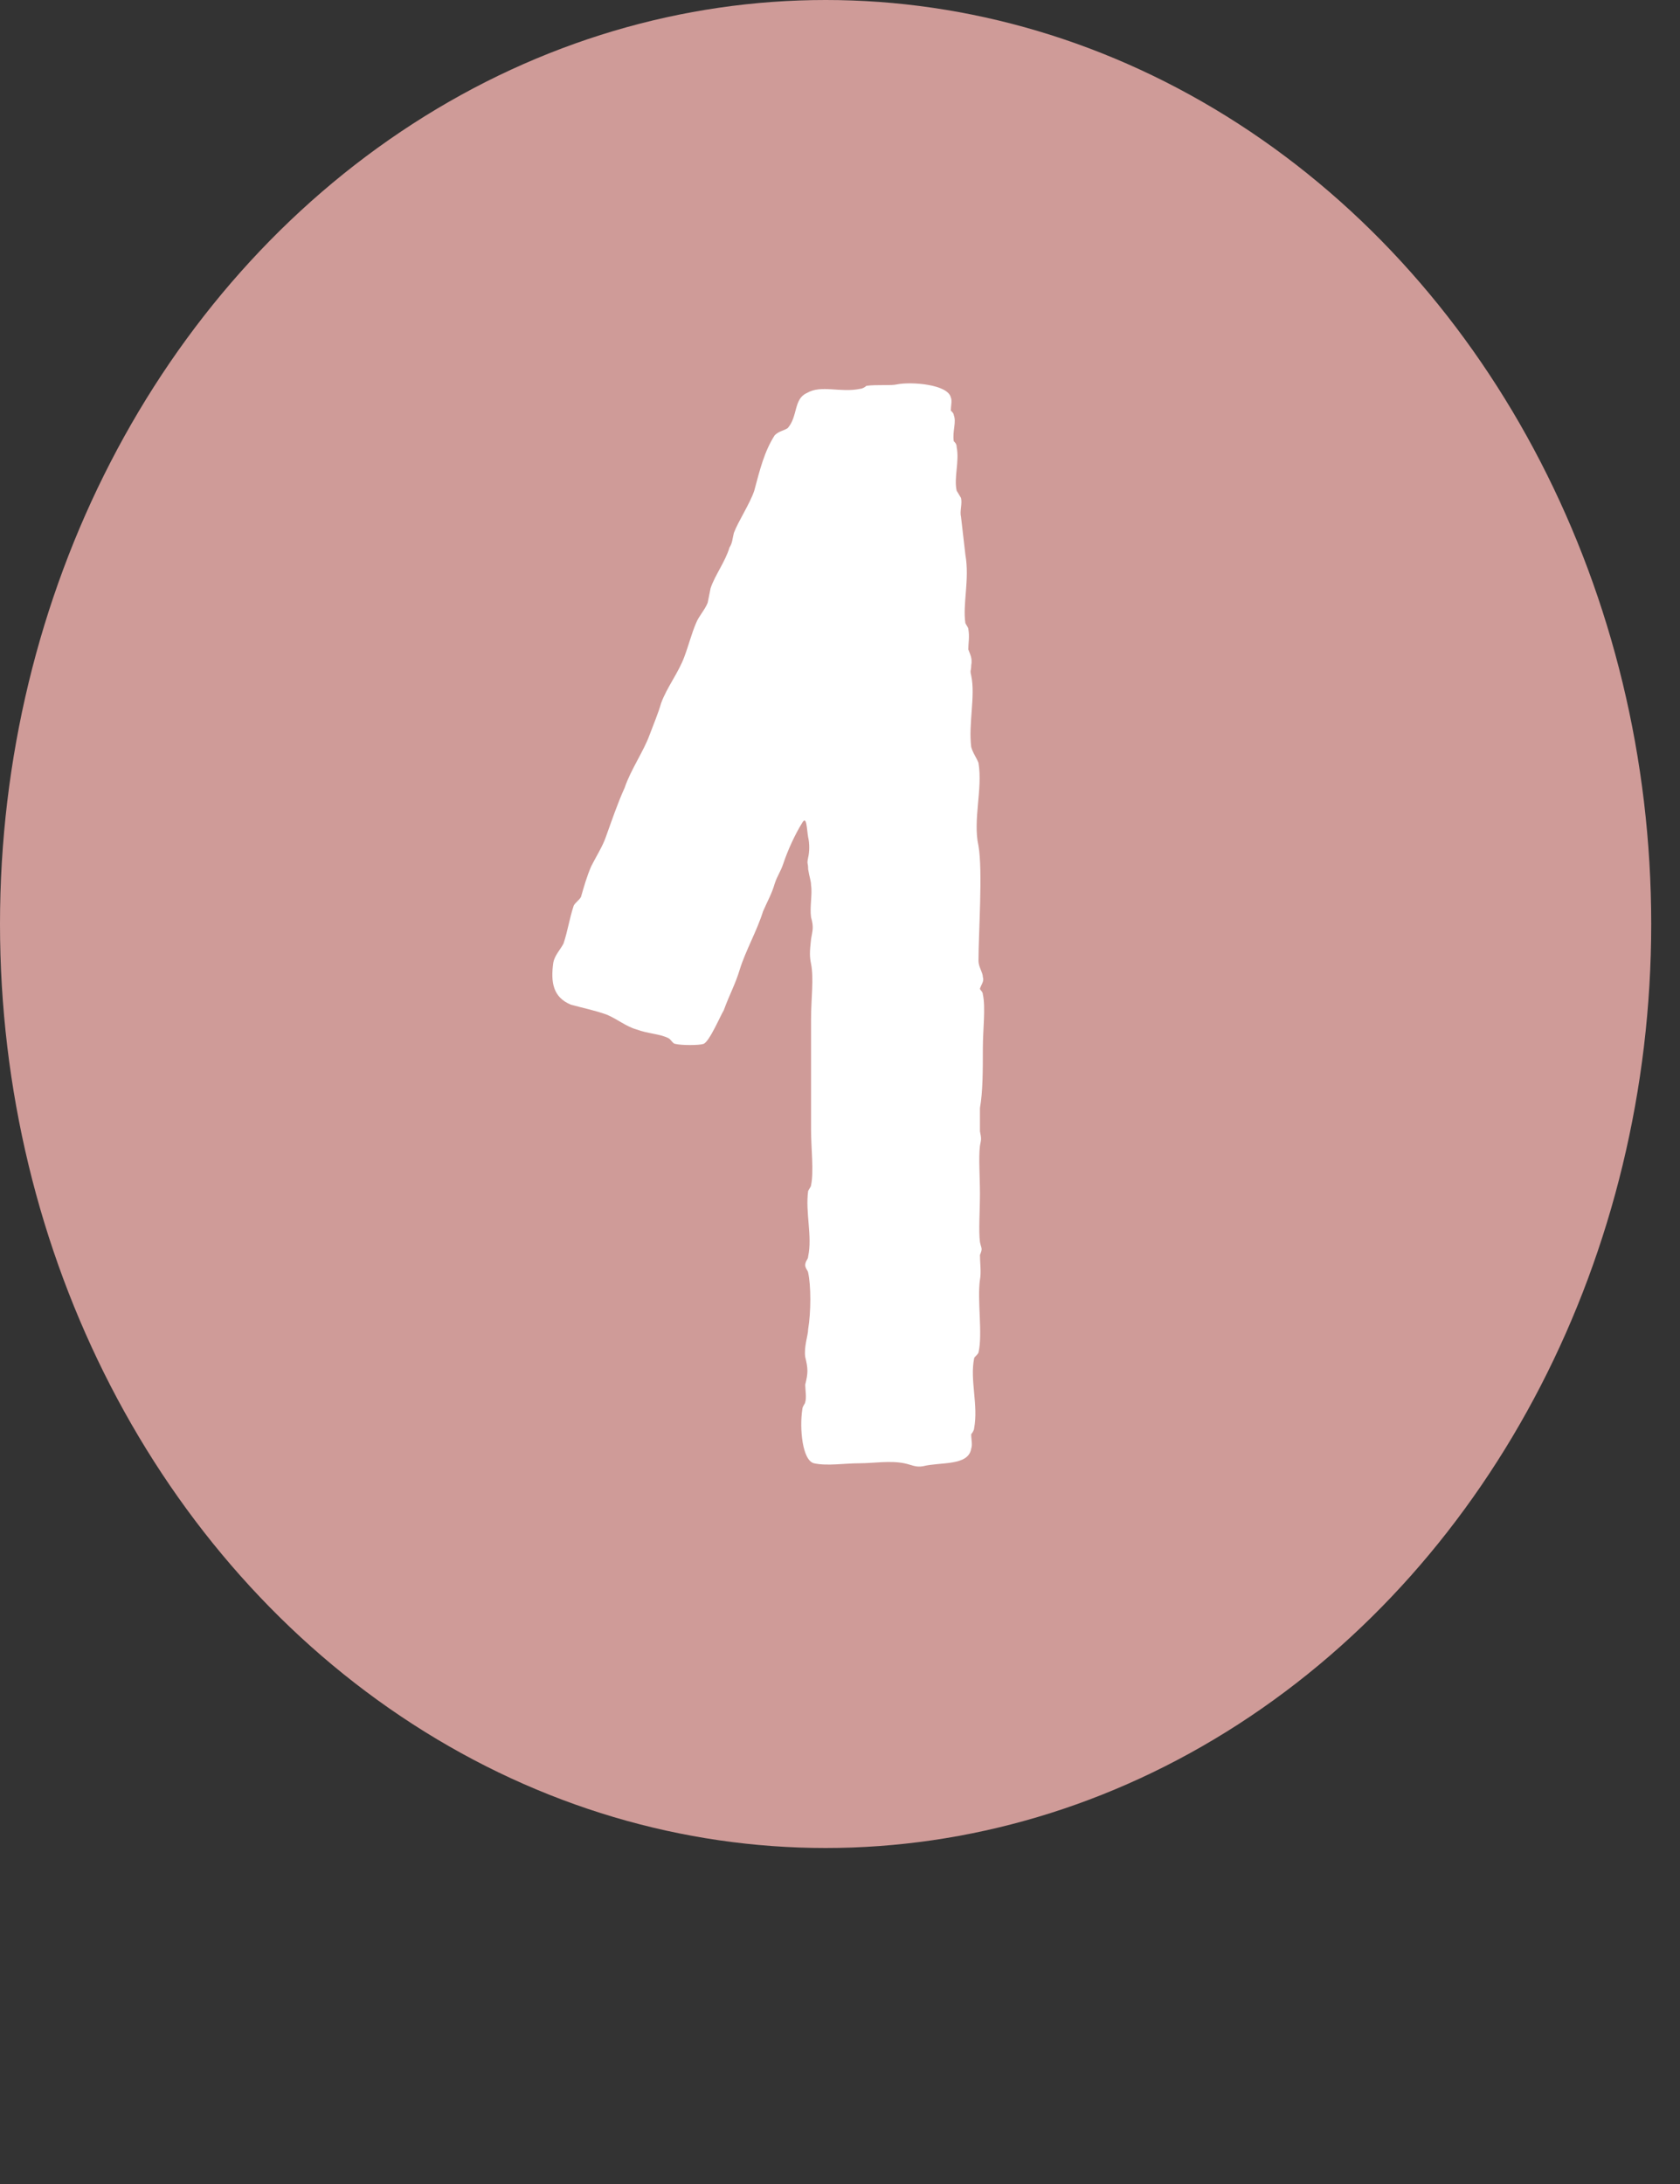 <?xml version="1.0" encoding="UTF-8"?> <svg xmlns="http://www.w3.org/2000/svg" width="30" height="39" viewBox="0 0 30 39" fill="none"><rect x="0" y="0" width="30" height="39" fill="#333333" stroke="none"/> <ellipse cx="14.743" cy="16.5" rx="14.743" ry="16.5" fill="#CF9B98"></ellipse> <path d="M16.017 6.864C15.913 6.89 15.653 6.864 15.471 6.89C15.445 6.916 15.393 6.942 15.367 6.942C15.003 7.02 14.665 6.864 14.405 7.02C14.171 7.124 14.249 7.436 14.067 7.644C13.989 7.696 13.911 7.696 13.833 7.774C13.651 8.06 13.573 8.372 13.469 8.762C13.391 8.996 13.183 9.308 13.105 9.516C13.079 9.62 13.079 9.698 13.027 9.776C12.949 10.036 12.767 10.27 12.689 10.504L12.637 10.764C12.585 10.894 12.481 10.998 12.429 11.128C12.351 11.31 12.299 11.518 12.221 11.726C12.117 12.012 11.909 12.272 11.805 12.558C11.753 12.74 11.675 12.922 11.597 13.13C11.493 13.416 11.259 13.754 11.155 14.066C11.025 14.352 10.921 14.664 10.817 14.95C10.765 15.106 10.635 15.314 10.557 15.47C10.479 15.652 10.427 15.834 10.375 16.016C10.349 16.068 10.271 16.12 10.245 16.172C10.167 16.406 10.141 16.614 10.063 16.848C10.011 16.952 9.907 17.056 9.881 17.186C9.829 17.55 9.881 17.81 10.193 17.94C10.375 17.992 10.635 18.044 10.843 18.122C11.025 18.2 11.181 18.33 11.363 18.382C11.571 18.46 11.779 18.46 11.935 18.538C11.987 18.564 12.013 18.642 12.065 18.642C12.169 18.668 12.481 18.668 12.559 18.642C12.663 18.616 12.871 18.122 12.923 18.044C13.027 17.758 13.131 17.576 13.209 17.316C13.313 16.978 13.521 16.614 13.625 16.276C13.703 16.094 13.781 15.964 13.833 15.782C13.885 15.626 13.937 15.574 13.989 15.418C14.067 15.184 14.197 14.898 14.327 14.69C14.405 14.56 14.405 14.794 14.431 14.95C14.457 15.054 14.457 15.21 14.431 15.314C14.405 15.444 14.431 15.392 14.431 15.522C14.457 15.678 14.483 15.73 14.483 15.808C14.509 15.964 14.457 16.198 14.483 16.38C14.535 16.562 14.509 16.614 14.483 16.77C14.457 17.004 14.457 17.082 14.483 17.212C14.535 17.472 14.483 17.836 14.483 18.2V20.176C14.483 20.488 14.535 20.93 14.483 21.164C14.483 21.19 14.457 21.216 14.431 21.268C14.379 21.658 14.509 22.074 14.431 22.438C14.431 22.49 14.379 22.516 14.379 22.594C14.379 22.646 14.431 22.698 14.431 22.724C14.483 22.958 14.483 23.426 14.431 23.738C14.431 23.842 14.353 24.05 14.379 24.232C14.431 24.44 14.431 24.518 14.379 24.726C14.379 24.804 14.405 24.96 14.379 25.038C14.379 25.064 14.327 25.116 14.327 25.168C14.275 25.506 14.327 26.078 14.535 26.13C14.769 26.182 15.081 26.13 15.341 26.13C15.601 26.13 15.887 26.078 16.147 26.13C16.277 26.156 16.355 26.208 16.485 26.182C16.797 26.104 17.291 26.182 17.343 25.87C17.369 25.792 17.343 25.714 17.343 25.61C17.369 25.584 17.395 25.532 17.395 25.506C17.473 25.09 17.317 24.648 17.395 24.258C17.395 24.232 17.447 24.206 17.473 24.154C17.551 23.816 17.447 23.218 17.499 22.854C17.525 22.724 17.499 22.542 17.499 22.412C17.551 22.282 17.525 22.308 17.499 22.178C17.473 21.97 17.499 21.632 17.499 21.32C17.499 21.008 17.473 20.67 17.499 20.462C17.525 20.332 17.525 20.332 17.499 20.202V19.786C17.551 19.5 17.551 19.11 17.551 18.72C17.551 18.382 17.603 17.992 17.551 17.758C17.551 17.706 17.499 17.68 17.499 17.654C17.525 17.576 17.577 17.524 17.551 17.446C17.551 17.368 17.473 17.264 17.473 17.16C17.473 16.666 17.551 15.548 17.473 15.106C17.369 14.638 17.551 14.092 17.473 13.624C17.447 13.546 17.369 13.442 17.343 13.338C17.291 12.922 17.421 12.428 17.343 12.064C17.317 11.96 17.343 11.986 17.343 11.882C17.369 11.752 17.317 11.674 17.291 11.596C17.291 11.492 17.317 11.362 17.291 11.232C17.291 11.206 17.265 11.18 17.239 11.128C17.187 10.79 17.317 10.348 17.239 9.906L17.161 9.23C17.135 9.126 17.187 8.996 17.161 8.892L17.083 8.762C17.031 8.528 17.135 8.242 17.083 7.982C17.083 7.93 17.057 7.904 17.031 7.878C17.005 7.696 17.083 7.54 17.031 7.41C17.031 7.384 17.005 7.358 16.979 7.332C16.979 7.254 17.005 7.15 16.979 7.098C16.927 6.864 16.277 6.812 16.017 6.864Z" fill="white"></path> </svg> 